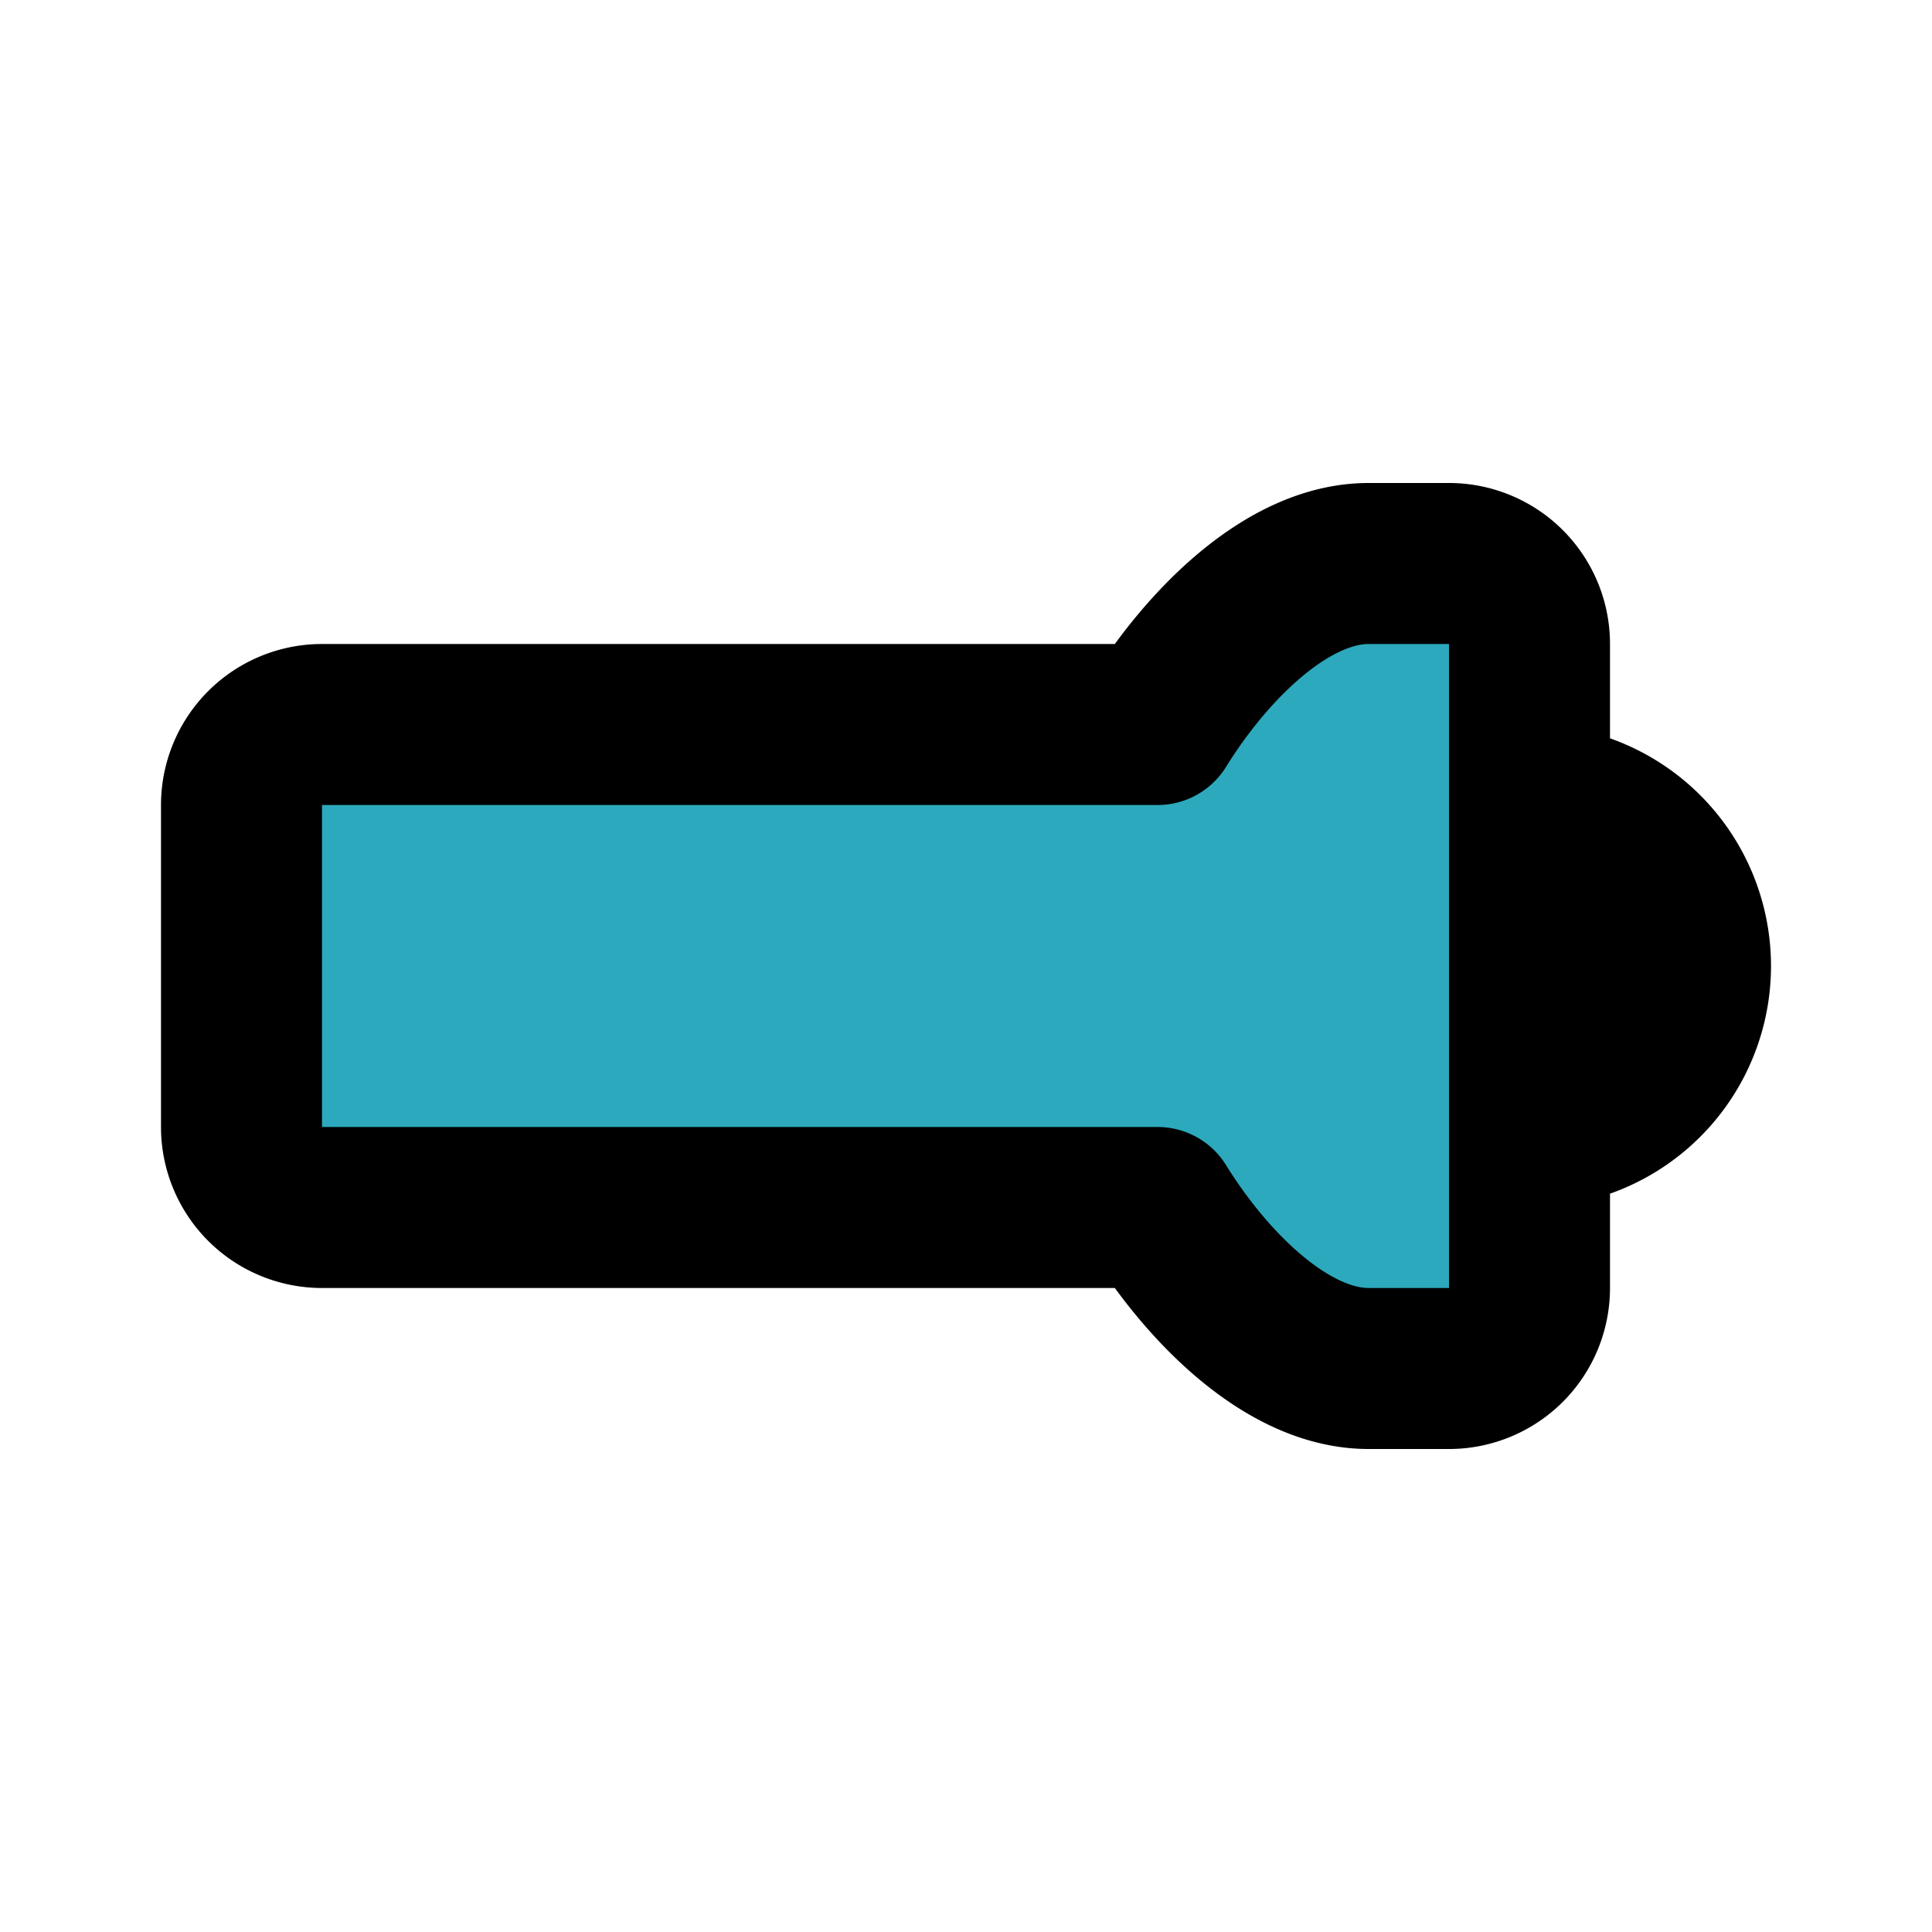 <?xml version="1.0" encoding="utf-8"?>
<svg fill="#000000" width="800px" height="800px" viewBox="0 0 24 24" id="flashlight-right" data-name="Flat Line" xmlns="http://www.w3.org/2000/svg" class="icon flat-line"><path id="secondary" d="M19,8a1,1,0,0,0-1-1H17c-1,0-2,1-2.62,2H4a1,1,0,0,0-1,1v4a1,1,0,0,0,1,1H14.38C15,16,16,17,17,17h1a1,1,0,0,0,1-1Z" style="fill: rgb(44, 169, 188); stroke-width: 2;"></path><path id="primary" d="M19,10h0a2,2,0,0,1,2,2h0a2,2,0,0,1-2,2h0Zm0-2a1,1,0,0,0-1-1H17c-1,0-2,1-2.62,2H4a1,1,0,0,0-1,1v4a1,1,0,0,0,1,1H14.38C15,16,16,17,17,17h1a1,1,0,0,0,1-1Z" style="fill: none; stroke: rgb(0, 0, 0); stroke-linecap: round; stroke-linejoin: round; stroke-width: 2;"></path></svg>